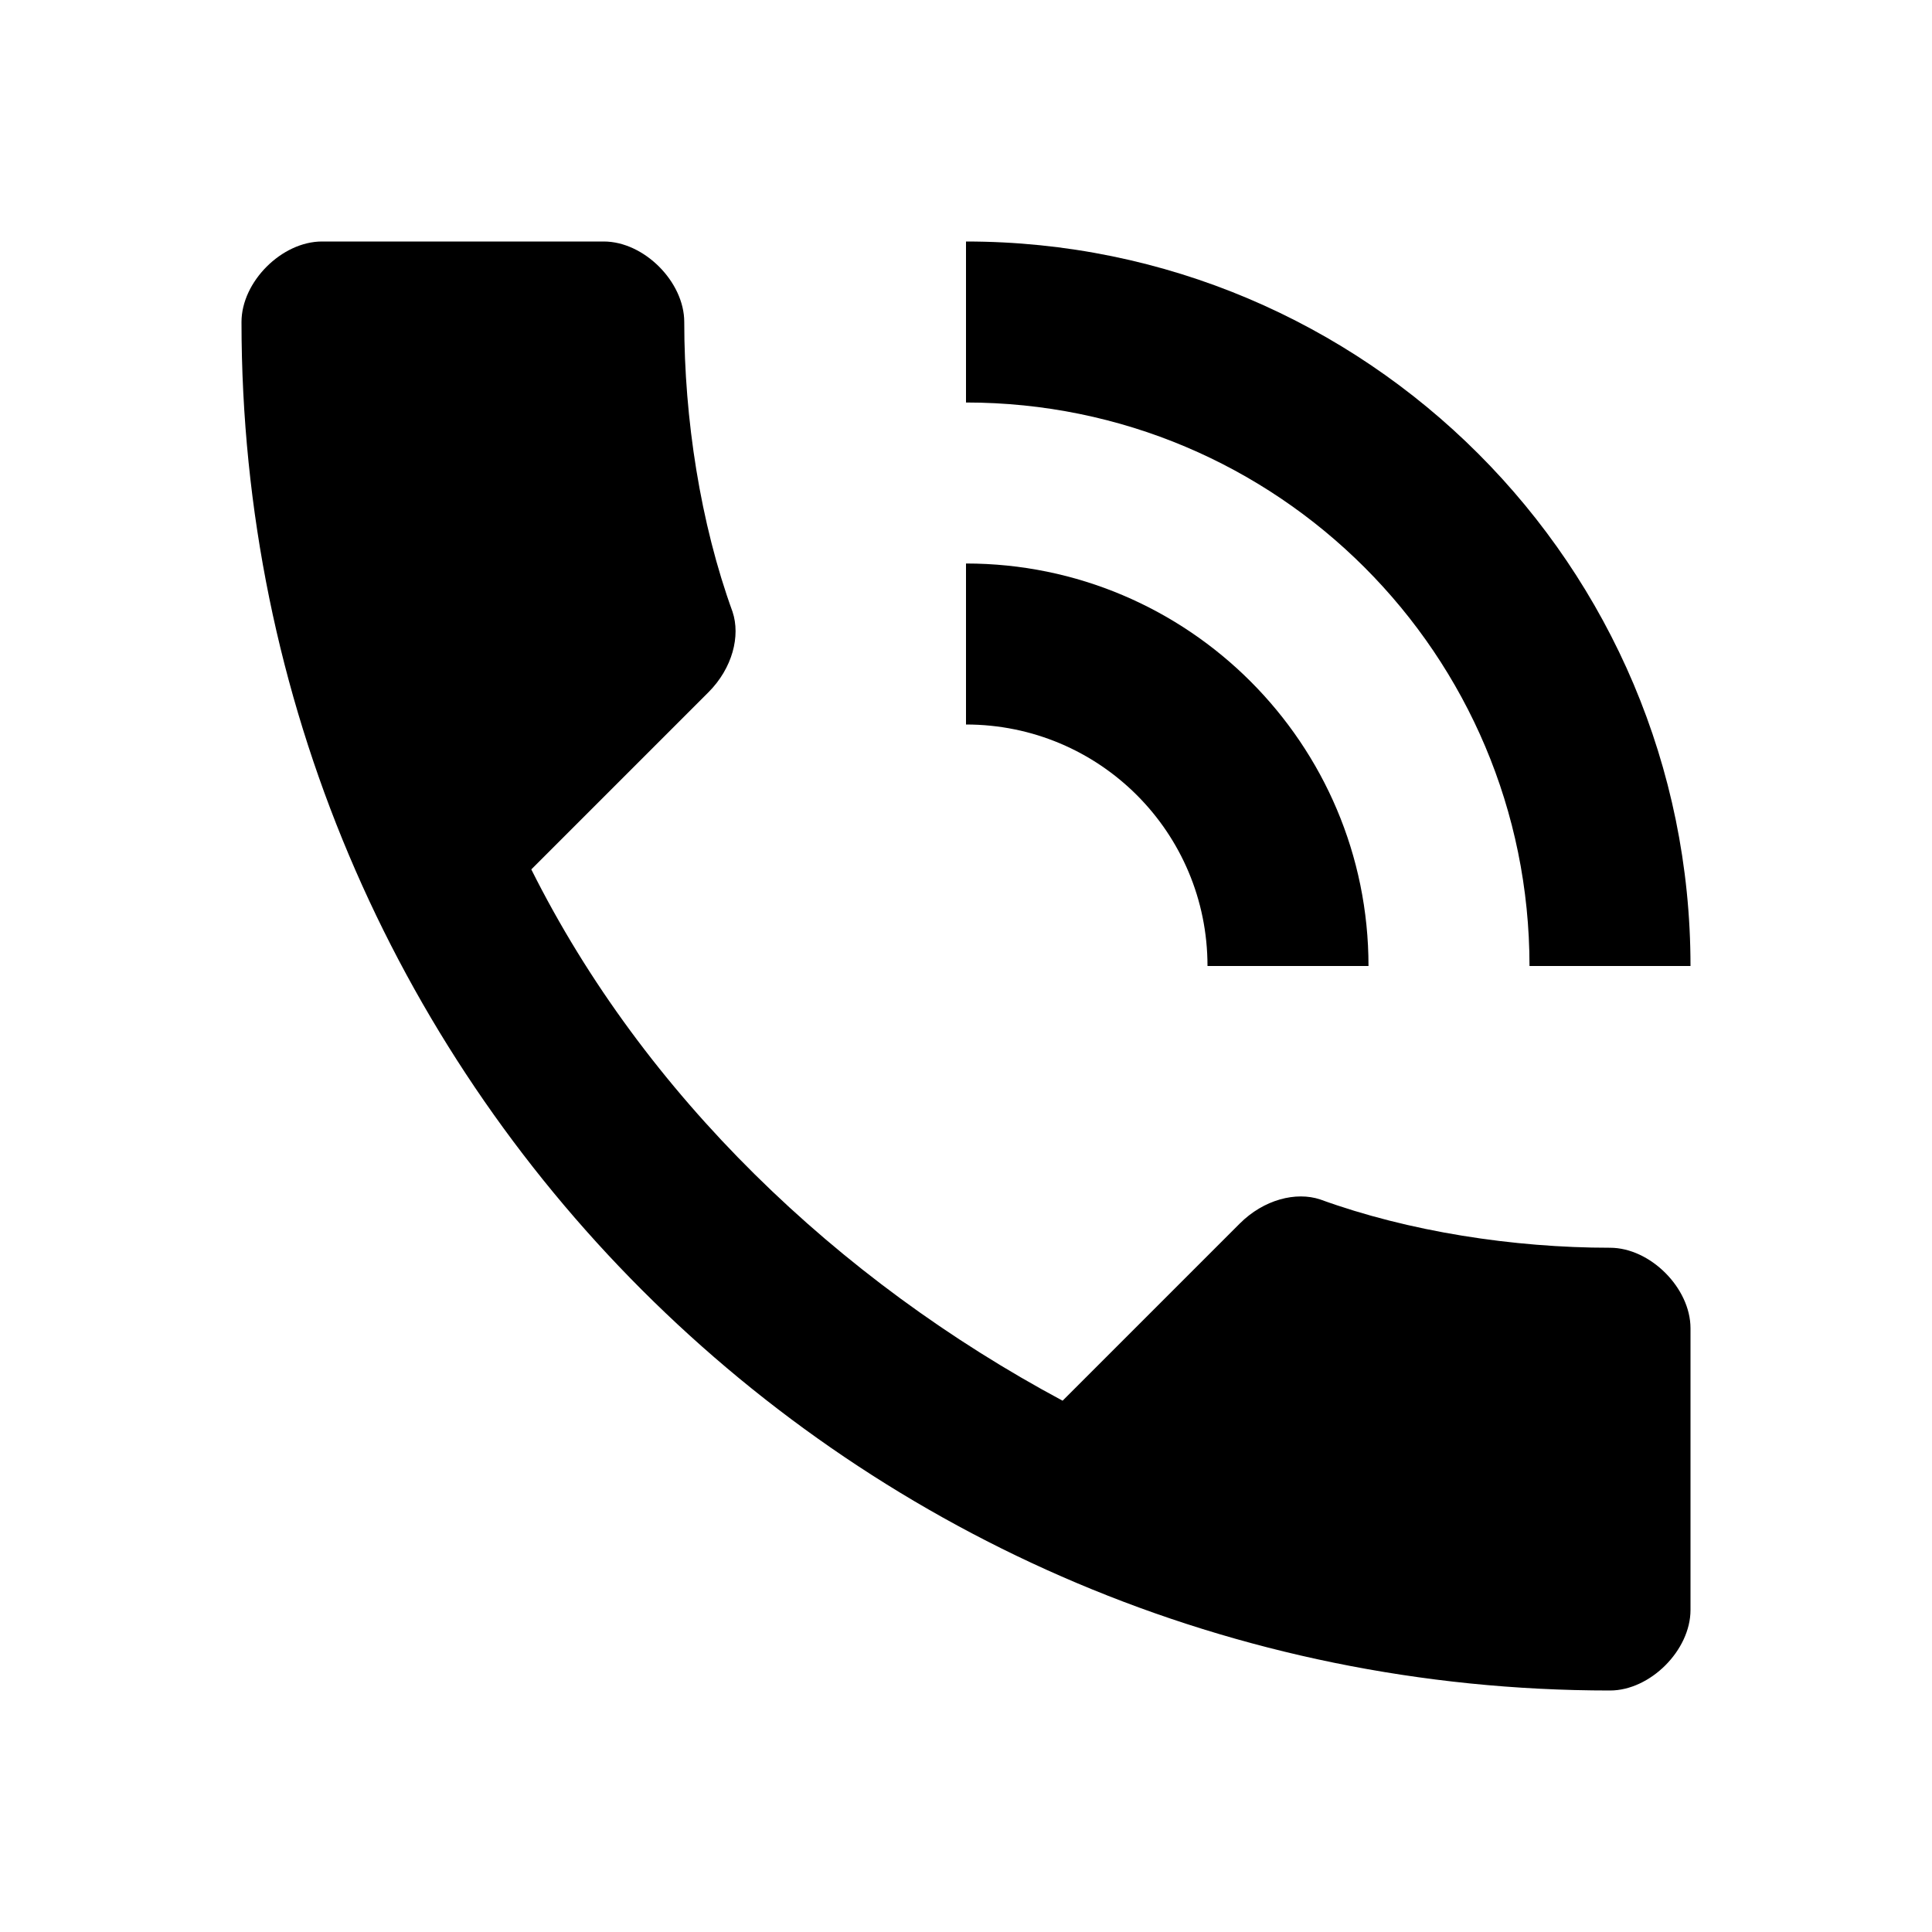 <svg viewBox="0 0 24 24" fill="none" xmlns="http://www.w3.org/2000/svg">
  <path d="M20 15.5C18.8 15.5 17.5 15.3 16.4 14.9C16.1 14.8 15.7 14.9 15.4 15.2L13.2 17.4C10.4 15.9 8 13.6 6.6 10.8L8.8 8.6C9.1 8.3 9.2 7.9 9.1 7.6C8.7 6.5 8.5 5.2 8.5 4C8.5 3.5 8 3 7.5 3H4C3.5 3 3 3.5 3 4C3 13.4 10.6 21 20 21C20.5 21 21 20.5 21 20V16.5C21 16 20.5 15.5 20 15.5Z" fill="currentColor"/>
  <path d="M19 12H21C21 7.03 16.97 3 12 3V5C15.87 5 19 8.13 19 12Z" fill="currentColor"/>
  <path d="M15 12H17C17 9.24 14.76 7 12 7V9C13.66 9 15 10.34 15 12Z" fill="currentColor"/>
</svg>